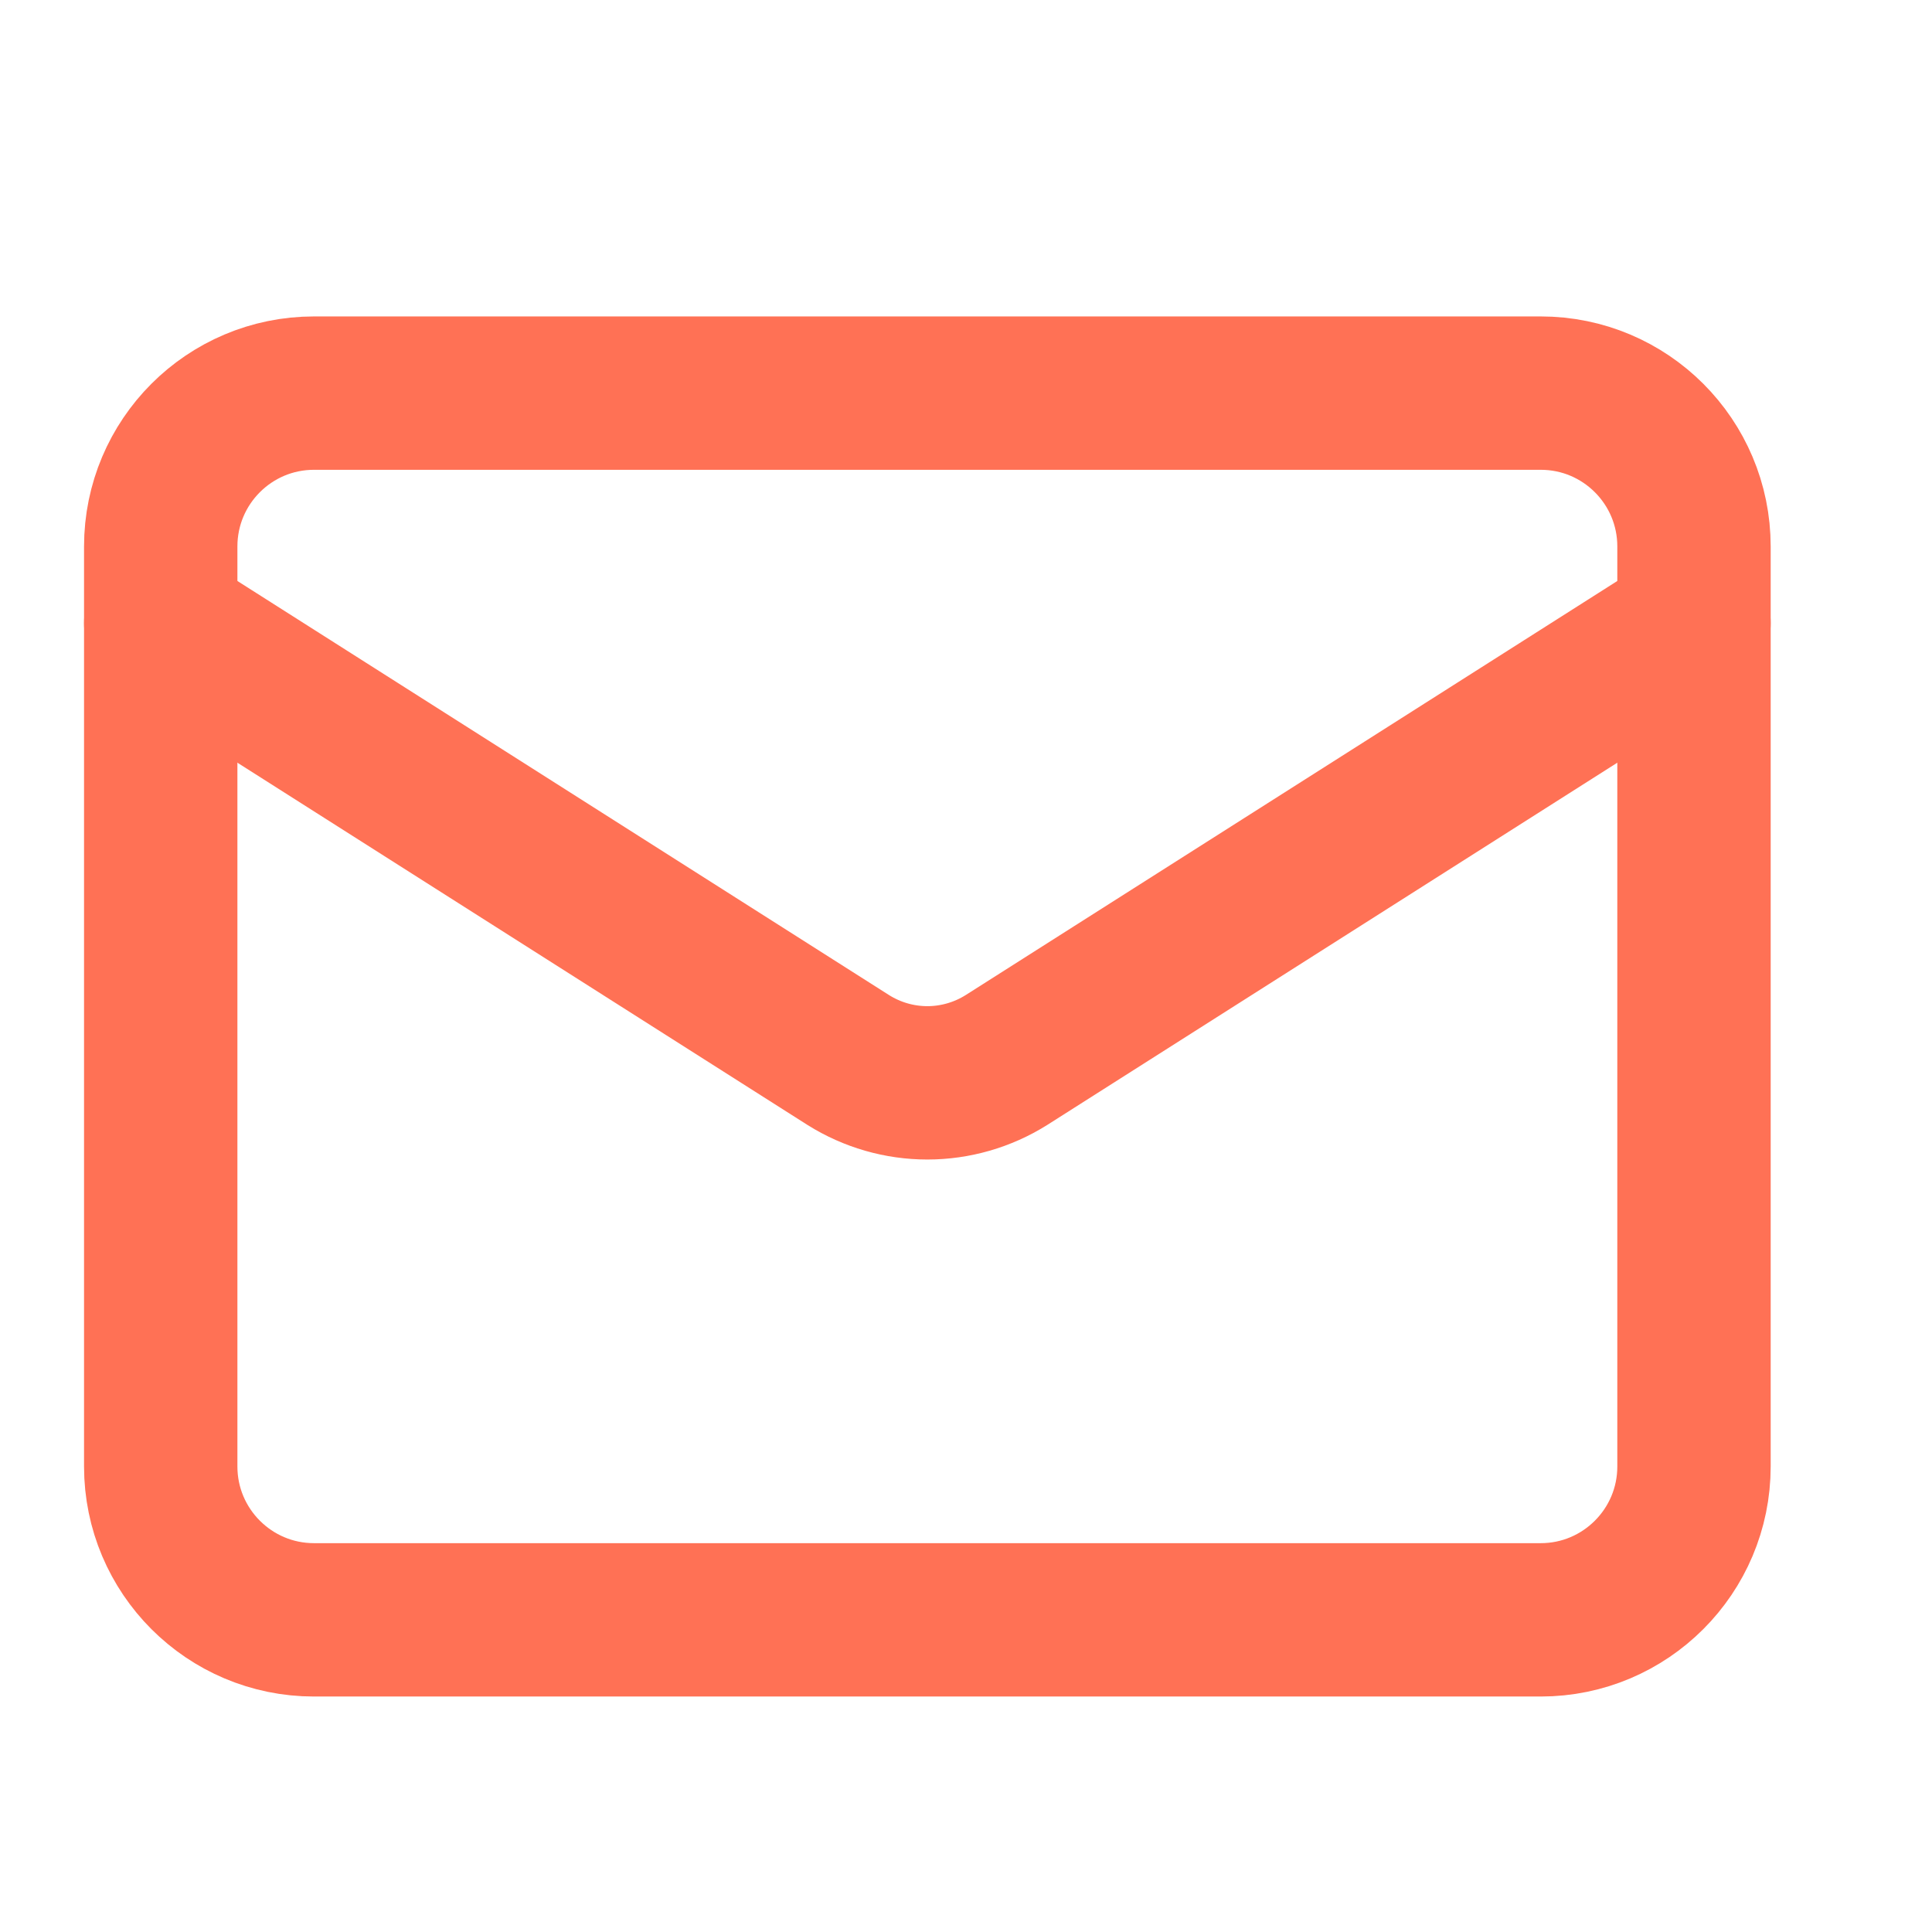 <svg width="21" height="21" viewBox="0 0 21 21" fill="none" xmlns="http://www.w3.org/2000/svg">
<path d="M16.747 4.273H3.413C2.493 4.273 1.747 5.019 1.747 5.94V15.94C1.747 16.86 2.493 17.607 3.413 17.607H16.747C17.667 17.607 18.413 16.86 18.413 15.94V5.94C18.413 5.019 17.667 4.273 16.747 4.273Z" stroke="#FF7155" stroke-width="1.667" stroke-linecap="round" stroke-linejoin="round"/>
<path d="M18.413 6.773L10.938 11.523C10.681 11.684 10.383 11.77 10.08 11.77C9.776 11.77 9.479 11.684 9.222 11.523L1.747 6.773" stroke="#FF7155" stroke-width="1.667" stroke-linecap="round" stroke-linejoin="round"/>
</svg>

